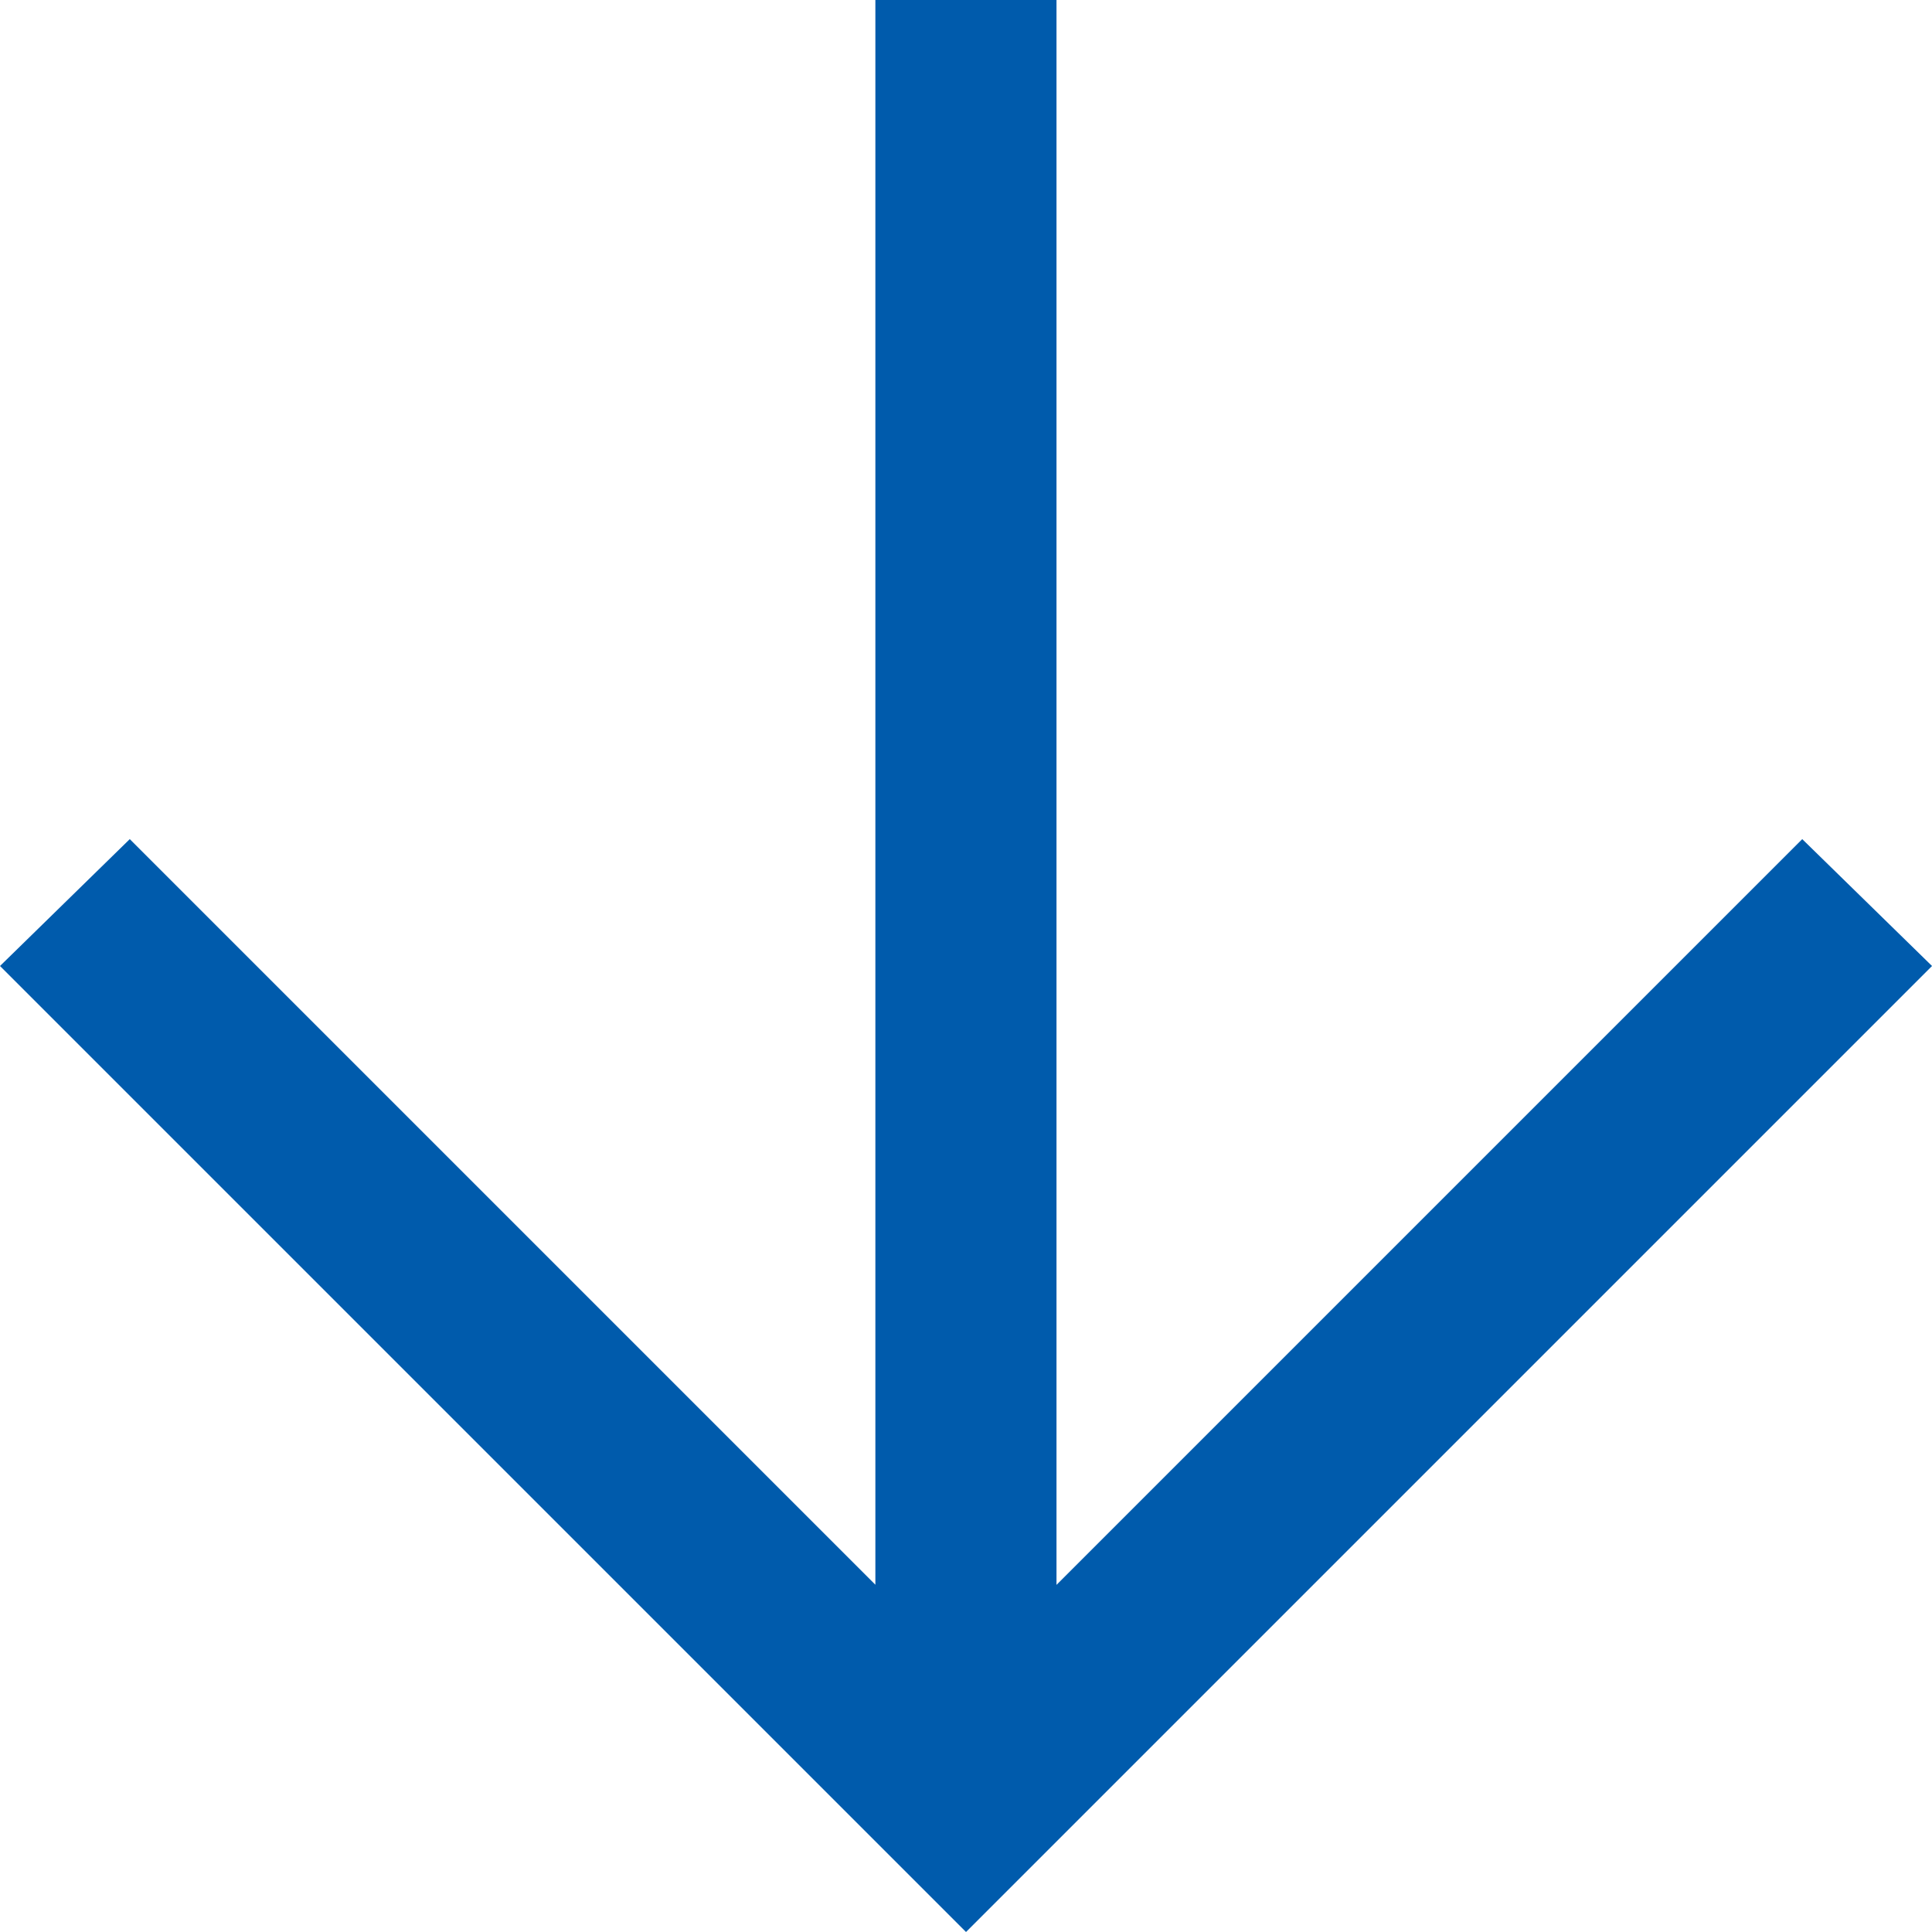 <svg xmlns="http://www.w3.org/2000/svg" width="100" height="100"><path data-name="arrow forward FILL0 wght400 GRAD0 opsz48" d="m0 50 6.717-6.567 38.592 38.592V0h9.375v82.033l38.6-38.6L100.001 50l-50 50L0 50z" fill="#005bac"/></svg>